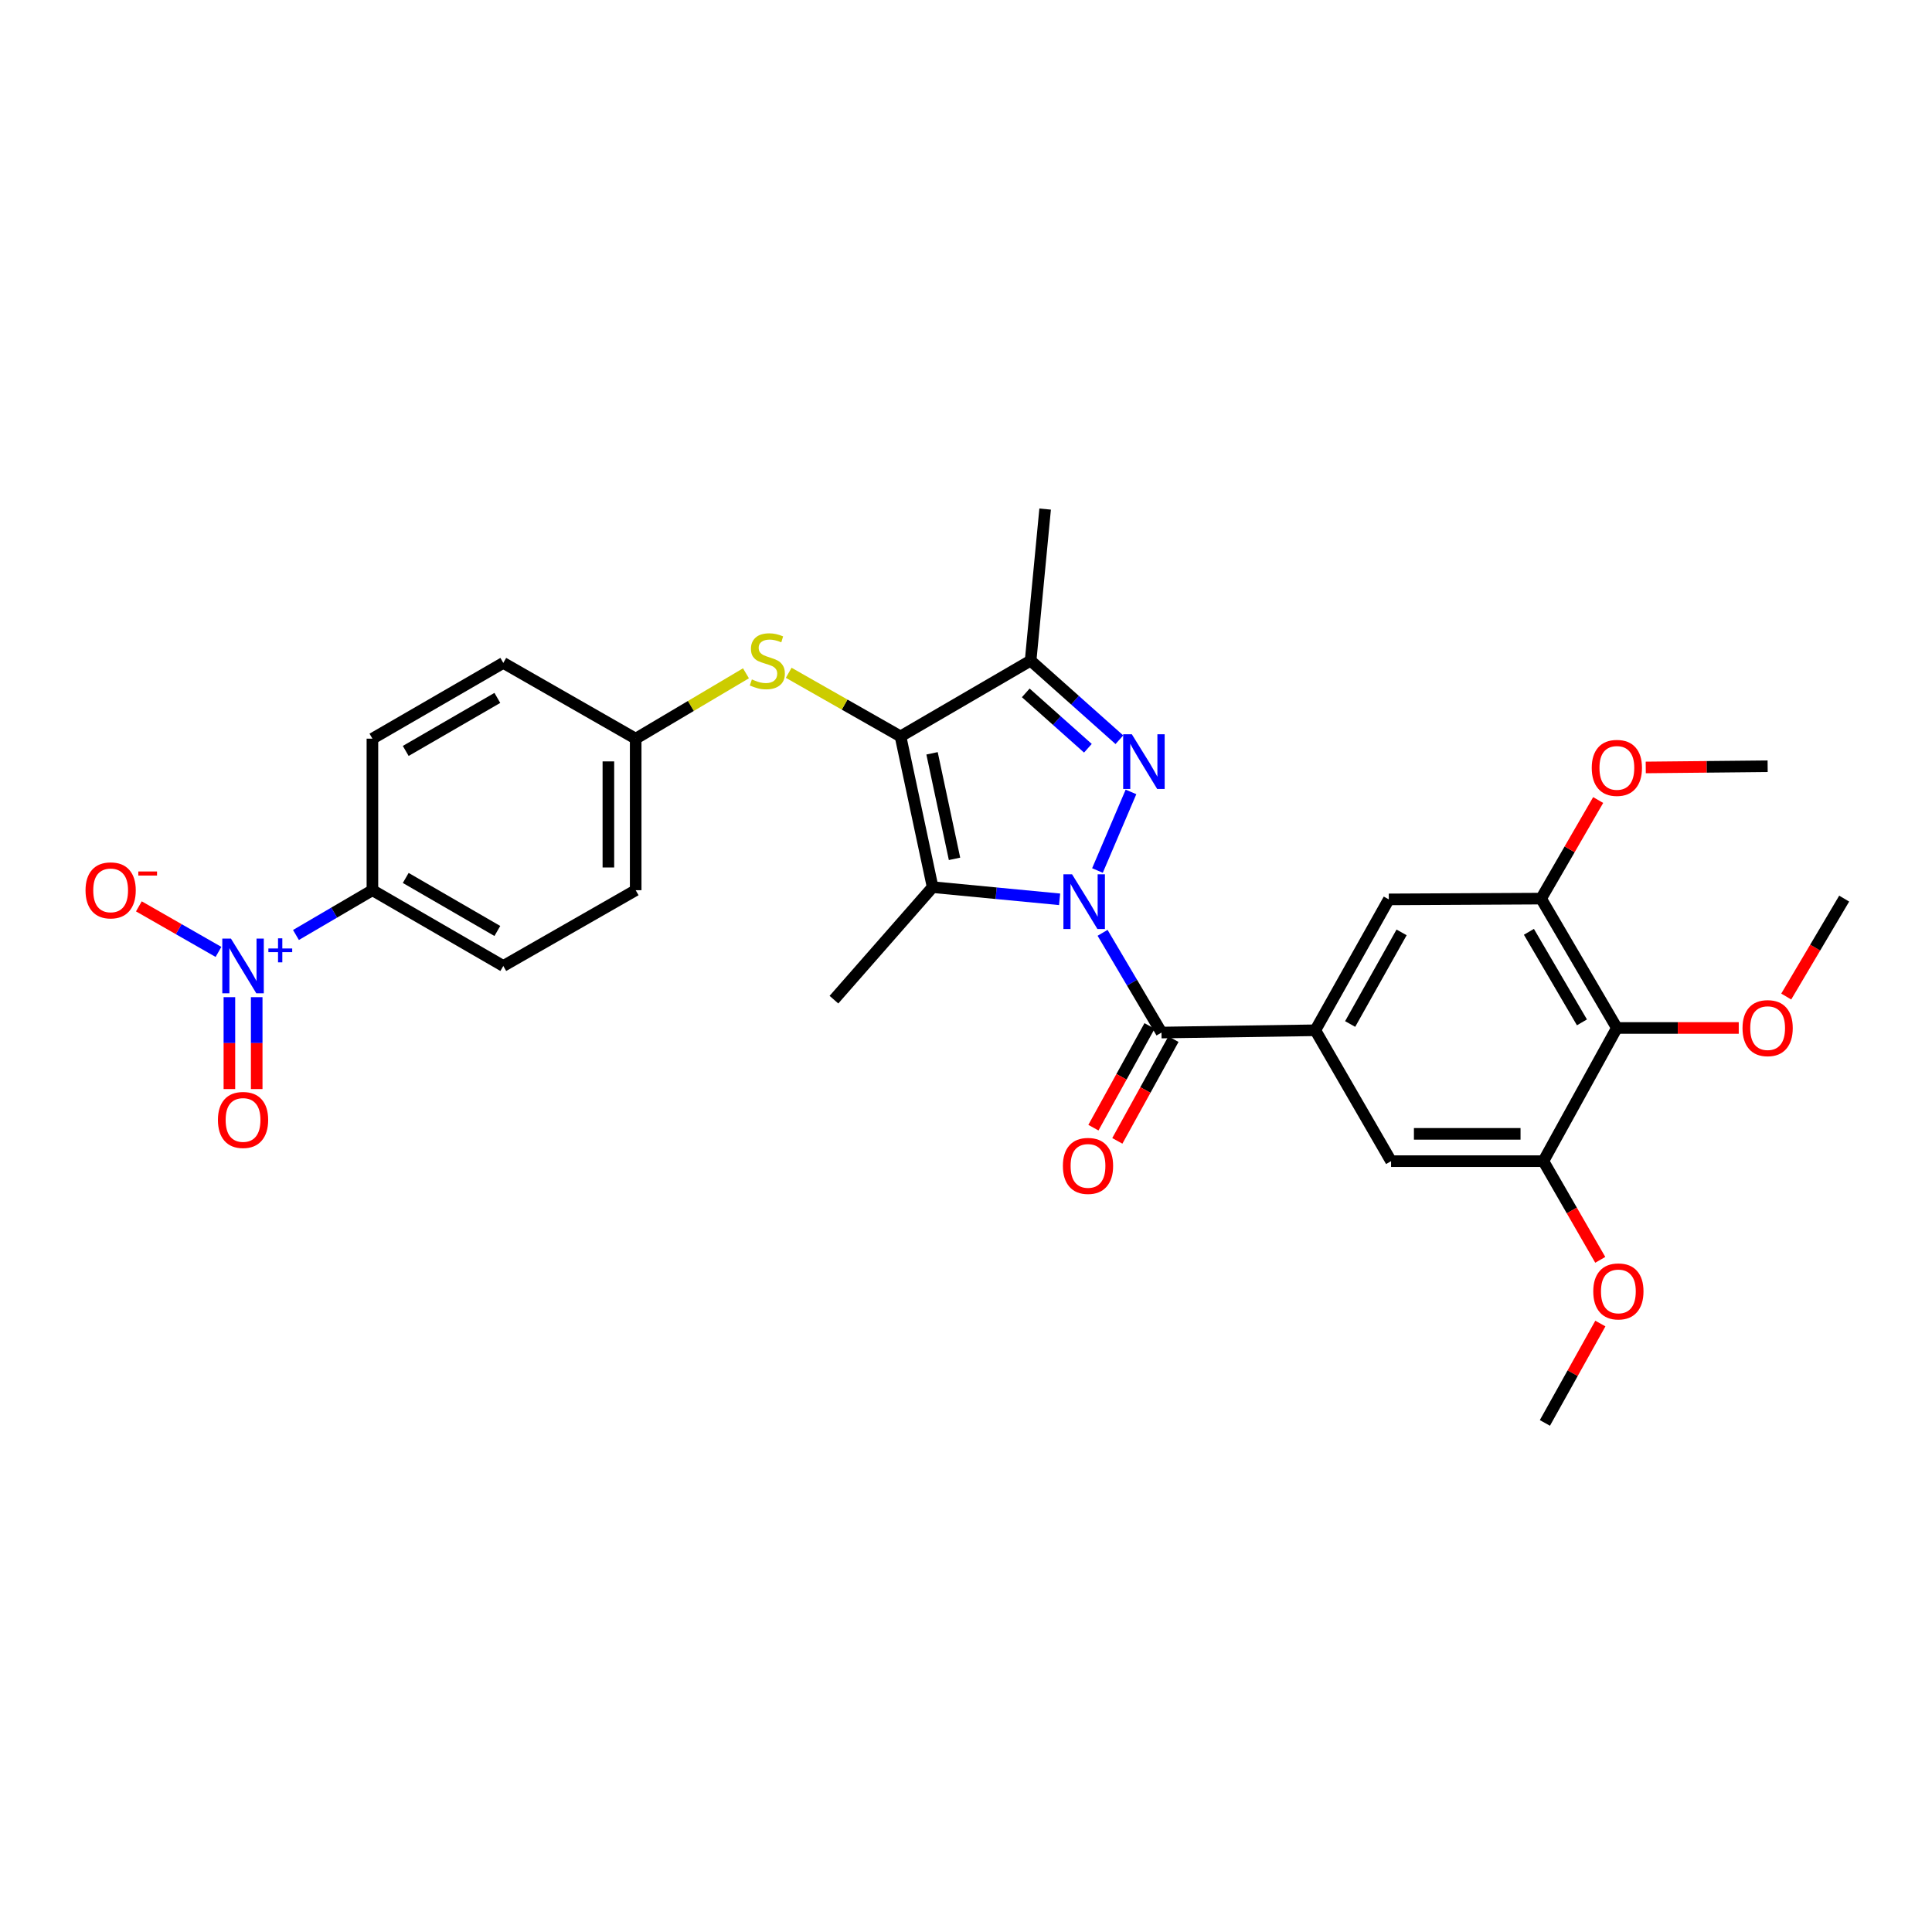 <?xml version='1.0' encoding='iso-8859-1'?>
<svg version='1.1' baseProfile='full'
              xmlns='http://www.w3.org/2000/svg'
                      xmlns:rdkit='http://www.rdkit.org/xml'
                      xmlns:xlink='http://www.w3.org/1999/xlink'
                  xml:space='preserve'
width='1000px' height='1000px' viewBox='0 0 1000 1000'>
<!-- END OF HEADER -->
<rect style='opacity:1.0;fill:#FFFFFF;stroke:none' width='1000' height='1000' x='0' y='0'> </rect>
<path class='bond-0' d='M 568.043,450.57 L 585.395,409.897' style='fill:none;fill-rule:evenodd;stroke:#0000FF;stroke-width:6px;stroke-linecap:butt;stroke-linejoin:miter;stroke-opacity:1' />
<path class='bond-1' d='M 548.452,465.483 L 515.591,462.334' style='fill:none;fill-rule:evenodd;stroke:#0000FF;stroke-width:6px;stroke-linecap:butt;stroke-linejoin:miter;stroke-opacity:1' />
<path class='bond-1' d='M 515.591,462.334 L 482.73,459.186' style='fill:none;fill-rule:evenodd;stroke:#000000;stroke-width:6px;stroke-linecap:butt;stroke-linejoin:miter;stroke-opacity:1' />
<path class='bond-3' d='M 570.69,482.828 L 585.94,508.637' style='fill:none;fill-rule:evenodd;stroke:#0000FF;stroke-width:6px;stroke-linecap:butt;stroke-linejoin:miter;stroke-opacity:1' />
<path class='bond-3' d='M 585.94,508.637 L 601.19,534.446' style='fill:none;fill-rule:evenodd;stroke:#000000;stroke-width:6px;stroke-linecap:butt;stroke-linejoin:miter;stroke-opacity:1' />
<path class='bond-4' d='M 579.386,382.884 L 556.415,362.413' style='fill:none;fill-rule:evenodd;stroke:#0000FF;stroke-width:6px;stroke-linecap:butt;stroke-linejoin:miter;stroke-opacity:1' />
<path class='bond-4' d='M 556.415,362.413 L 533.444,341.943' style='fill:none;fill-rule:evenodd;stroke:#000000;stroke-width:6px;stroke-linecap:butt;stroke-linejoin:miter;stroke-opacity:1' />
<path class='bond-4' d='M 563.092,387.294 L 547.012,372.965' style='fill:none;fill-rule:evenodd;stroke:#0000FF;stroke-width:6px;stroke-linecap:butt;stroke-linejoin:miter;stroke-opacity:1' />
<path class='bond-4' d='M 547.012,372.965 L 530.933,358.635' style='fill:none;fill-rule:evenodd;stroke:#000000;stroke-width:6px;stroke-linecap:butt;stroke-linejoin:miter;stroke-opacity:1' />
<path class='bond-2' d='M 482.73,459.186 L 466.107,381.155' style='fill:none;fill-rule:evenodd;stroke:#000000;stroke-width:6px;stroke-linecap:butt;stroke-linejoin:miter;stroke-opacity:1' />
<path class='bond-2' d='M 494.059,444.537 L 482.424,389.915' style='fill:none;fill-rule:evenodd;stroke:#000000;stroke-width:6px;stroke-linecap:butt;stroke-linejoin:miter;stroke-opacity:1' />
<path class='bond-20' d='M 482.73,459.186 L 431.646,517.423' style='fill:none;fill-rule:evenodd;stroke:#000000;stroke-width:6px;stroke-linecap:butt;stroke-linejoin:miter;stroke-opacity:1' />
<path class='bond-8' d='M 466.107,381.155 L 437.169,364.695' style='fill:none;fill-rule:evenodd;stroke:#000000;stroke-width:6px;stroke-linecap:butt;stroke-linejoin:miter;stroke-opacity:1' />
<path class='bond-8' d='M 437.169,364.695 L 408.231,348.235' style='fill:none;fill-rule:evenodd;stroke:#CCCC00;stroke-width:6px;stroke-linecap:butt;stroke-linejoin:miter;stroke-opacity:1' />
<path class='bond-30' d='M 466.107,381.155 L 533.444,341.943' style='fill:none;fill-rule:evenodd;stroke:#000000;stroke-width:6px;stroke-linecap:butt;stroke-linejoin:miter;stroke-opacity:1' />
<path class='bond-6' d='M 601.19,534.446 L 680.807,533.268' style='fill:none;fill-rule:evenodd;stroke:#000000;stroke-width:6px;stroke-linecap:butt;stroke-linejoin:miter;stroke-opacity:1' />
<path class='bond-16' d='M 595.003,531.032 L 580.476,557.357' style='fill:none;fill-rule:evenodd;stroke:#000000;stroke-width:6px;stroke-linecap:butt;stroke-linejoin:miter;stroke-opacity:1' />
<path class='bond-16' d='M 580.476,557.357 L 565.949,583.682' style='fill:none;fill-rule:evenodd;stroke:#FF0000;stroke-width:6px;stroke-linecap:butt;stroke-linejoin:miter;stroke-opacity:1' />
<path class='bond-16' d='M 607.377,537.86 L 592.85,564.185' style='fill:none;fill-rule:evenodd;stroke:#000000;stroke-width:6px;stroke-linecap:butt;stroke-linejoin:miter;stroke-opacity:1' />
<path class='bond-16' d='M 592.85,564.185 L 578.323,590.511' style='fill:none;fill-rule:evenodd;stroke:#FF0000;stroke-width:6px;stroke-linecap:butt;stroke-linejoin:miter;stroke-opacity:1' />
<path class='bond-24' d='M 533.444,341.943 L 540.959,263.495' style='fill:none;fill-rule:evenodd;stroke:#000000;stroke-width:6px;stroke-linecap:butt;stroke-linejoin:miter;stroke-opacity:1' />
<path class='bond-5' d='M 153.186,483.948 L 172.974,472.36' style='fill:none;fill-rule:evenodd;stroke:#0000FF;stroke-width:6px;stroke-linecap:butt;stroke-linejoin:miter;stroke-opacity:1' />
<path class='bond-5' d='M 172.974,472.36 L 192.762,460.772' style='fill:none;fill-rule:evenodd;stroke:#000000;stroke-width:6px;stroke-linecap:butt;stroke-linejoin:miter;stroke-opacity:1' />
<path class='bond-14' d='M 113.088,492.71 L 92.483,480.92' style='fill:none;fill-rule:evenodd;stroke:#0000FF;stroke-width:6px;stroke-linecap:butt;stroke-linejoin:miter;stroke-opacity:1' />
<path class='bond-14' d='M 92.483,480.92 L 71.879,469.131' style='fill:none;fill-rule:evenodd;stroke:#FF0000;stroke-width:6px;stroke-linecap:butt;stroke-linejoin:miter;stroke-opacity:1' />
<path class='bond-15' d='M 118.735,516.135 L 118.735,539.915' style='fill:none;fill-rule:evenodd;stroke:#0000FF;stroke-width:6px;stroke-linecap:butt;stroke-linejoin:miter;stroke-opacity:1' />
<path class='bond-15' d='M 118.735,539.915 L 118.735,563.695' style='fill:none;fill-rule:evenodd;stroke:#FF0000;stroke-width:6px;stroke-linecap:butt;stroke-linejoin:miter;stroke-opacity:1' />
<path class='bond-15' d='M 132.868,516.135 L 132.868,539.915' style='fill:none;fill-rule:evenodd;stroke:#0000FF;stroke-width:6px;stroke-linecap:butt;stroke-linejoin:miter;stroke-opacity:1' />
<path class='bond-15' d='M 132.868,539.915 L 132.868,563.695' style='fill:none;fill-rule:evenodd;stroke:#FF0000;stroke-width:6px;stroke-linecap:butt;stroke-linejoin:miter;stroke-opacity:1' />
<path class='bond-11' d='M 680.807,533.268 L 720.019,601.014' style='fill:none;fill-rule:evenodd;stroke:#000000;stroke-width:6px;stroke-linecap:butt;stroke-linejoin:miter;stroke-opacity:1' />
<path class='bond-12' d='M 680.807,533.268 L 718.842,465.523' style='fill:none;fill-rule:evenodd;stroke:#000000;stroke-width:6px;stroke-linecap:butt;stroke-linejoin:miter;stroke-opacity:1' />
<path class='bond-12' d='M 698.836,530.025 L 725.46,482.603' style='fill:none;fill-rule:evenodd;stroke:#000000;stroke-width:6px;stroke-linecap:butt;stroke-linejoin:miter;stroke-opacity:1' />
<path class='bond-7' d='M 836.886,532.075 L 797.674,465.122' style='fill:none;fill-rule:evenodd;stroke:#000000;stroke-width:6px;stroke-linecap:butt;stroke-linejoin:miter;stroke-opacity:1' />
<path class='bond-7' d='M 818.809,529.174 L 791.36,482.308' style='fill:none;fill-rule:evenodd;stroke:#000000;stroke-width:6px;stroke-linecap:butt;stroke-linejoin:miter;stroke-opacity:1' />
<path class='bond-21' d='M 836.886,532.075 L 868.43,532.075' style='fill:none;fill-rule:evenodd;stroke:#000000;stroke-width:6px;stroke-linecap:butt;stroke-linejoin:miter;stroke-opacity:1' />
<path class='bond-21' d='M 868.43,532.075 L 899.974,532.075' style='fill:none;fill-rule:evenodd;stroke:#FF0000;stroke-width:6px;stroke-linecap:butt;stroke-linejoin:miter;stroke-opacity:1' />
<path class='bond-31' d='M 836.886,532.075 L 798.852,601.014' style='fill:none;fill-rule:evenodd;stroke:#000000;stroke-width:6px;stroke-linecap:butt;stroke-linejoin:miter;stroke-opacity:1' />
<path class='bond-19' d='M 386.108,348.499 L 357.569,365.416' style='fill:none;fill-rule:evenodd;stroke:#CCCC00;stroke-width:6px;stroke-linecap:butt;stroke-linejoin:miter;stroke-opacity:1' />
<path class='bond-19' d='M 357.569,365.416 L 329.03,382.333' style='fill:none;fill-rule:evenodd;stroke:#000000;stroke-width:6px;stroke-linecap:butt;stroke-linejoin:miter;stroke-opacity:1' />
<path class='bond-9' d='M 798.852,601.014 L 720.019,601.014' style='fill:none;fill-rule:evenodd;stroke:#000000;stroke-width:6px;stroke-linecap:butt;stroke-linejoin:miter;stroke-opacity:1' />
<path class='bond-9' d='M 787.027,586.88 L 731.844,586.88' style='fill:none;fill-rule:evenodd;stroke:#000000;stroke-width:6px;stroke-linecap:butt;stroke-linejoin:miter;stroke-opacity:1' />
<path class='bond-23' d='M 798.852,601.014 L 813.574,626.551' style='fill:none;fill-rule:evenodd;stroke:#000000;stroke-width:6px;stroke-linecap:butt;stroke-linejoin:miter;stroke-opacity:1' />
<path class='bond-23' d='M 813.574,626.551 L 828.296,652.088' style='fill:none;fill-rule:evenodd;stroke:#FF0000;stroke-width:6px;stroke-linecap:butt;stroke-linejoin:miter;stroke-opacity:1' />
<path class='bond-10' d='M 797.674,465.122 L 718.842,465.523' style='fill:none;fill-rule:evenodd;stroke:#000000;stroke-width:6px;stroke-linecap:butt;stroke-linejoin:miter;stroke-opacity:1' />
<path class='bond-22' d='M 797.674,465.122 L 812.442,439.608' style='fill:none;fill-rule:evenodd;stroke:#000000;stroke-width:6px;stroke-linecap:butt;stroke-linejoin:miter;stroke-opacity:1' />
<path class='bond-22' d='M 812.442,439.608 L 827.21,414.094' style='fill:none;fill-rule:evenodd;stroke:#FF0000;stroke-width:6px;stroke-linecap:butt;stroke-linejoin:miter;stroke-opacity:1' />
<path class='bond-13' d='M 192.762,460.772 L 260.507,499.984' style='fill:none;fill-rule:evenodd;stroke:#000000;stroke-width:6px;stroke-linecap:butt;stroke-linejoin:miter;stroke-opacity:1' />
<path class='bond-13' d='M 210.004,454.422 L 257.426,481.87' style='fill:none;fill-rule:evenodd;stroke:#000000;stroke-width:6px;stroke-linecap:butt;stroke-linejoin:miter;stroke-opacity:1' />
<path class='bond-32' d='M 192.762,460.772 L 192.762,382.333' style='fill:none;fill-rule:evenodd;stroke:#000000;stroke-width:6px;stroke-linecap:butt;stroke-linejoin:miter;stroke-opacity:1' />
<path class='bond-17' d='M 192.762,382.333 L 260.507,343.121' style='fill:none;fill-rule:evenodd;stroke:#000000;stroke-width:6px;stroke-linecap:butt;stroke-linejoin:miter;stroke-opacity:1' />
<path class='bond-17' d='M 210.004,388.683 L 257.426,361.234' style='fill:none;fill-rule:evenodd;stroke:#000000;stroke-width:6px;stroke-linecap:butt;stroke-linejoin:miter;stroke-opacity:1' />
<path class='bond-18' d='M 260.507,499.984 L 329.03,460.772' style='fill:none;fill-rule:evenodd;stroke:#000000;stroke-width:6px;stroke-linecap:butt;stroke-linejoin:miter;stroke-opacity:1' />
<path class='bond-25' d='M 329.03,382.333 L 260.507,343.121' style='fill:none;fill-rule:evenodd;stroke:#000000;stroke-width:6px;stroke-linecap:butt;stroke-linejoin:miter;stroke-opacity:1' />
<path class='bond-26' d='M 329.03,382.333 L 329.03,460.772' style='fill:none;fill-rule:evenodd;stroke:#000000;stroke-width:6px;stroke-linecap:butt;stroke-linejoin:miter;stroke-opacity:1' />
<path class='bond-26' d='M 314.897,394.099 L 314.897,449.006' style='fill:none;fill-rule:evenodd;stroke:#000000;stroke-width:6px;stroke-linecap:butt;stroke-linejoin:miter;stroke-opacity:1' />
<path class='bond-27' d='M 924.55,515.81 L 939.548,490.466' style='fill:none;fill-rule:evenodd;stroke:#FF0000;stroke-width:6px;stroke-linecap:butt;stroke-linejoin:miter;stroke-opacity:1' />
<path class='bond-27' d='M 939.548,490.466 L 954.545,465.122' style='fill:none;fill-rule:evenodd;stroke:#000000;stroke-width:6px;stroke-linecap:butt;stroke-linejoin:miter;stroke-opacity:1' />
<path class='bond-28' d='M 851.837,397.229 L 883.381,396.918' style='fill:none;fill-rule:evenodd;stroke:#FF0000;stroke-width:6px;stroke-linecap:butt;stroke-linejoin:miter;stroke-opacity:1' />
<path class='bond-28' d='M 883.381,396.918 L 914.925,396.607' style='fill:none;fill-rule:evenodd;stroke:#000000;stroke-width:6px;stroke-linecap:butt;stroke-linejoin:miter;stroke-opacity:1' />
<path class='bond-29' d='M 828.345,685.062 L 813.991,710.783' style='fill:none;fill-rule:evenodd;stroke:#FF0000;stroke-width:6px;stroke-linecap:butt;stroke-linejoin:miter;stroke-opacity:1' />
<path class='bond-29' d='M 813.991,710.783 L 799.637,736.505' style='fill:none;fill-rule:evenodd;stroke:#000000;stroke-width:6px;stroke-linecap:butt;stroke-linejoin:miter;stroke-opacity:1' />
<path  class='atom-0' d='M 554.901 452.54
L 564.181 467.54
Q 565.101 469.02, 566.581 471.7
Q 568.061 474.38, 568.141 474.54
L 568.141 452.54
L 571.901 452.54
L 571.901 480.86
L 568.021 480.86
L 558.061 464.46
Q 556.901 462.54, 555.661 460.34
Q 554.461 458.14, 554.101 457.46
L 554.101 480.86
L 550.421 480.86
L 550.421 452.54
L 554.901 452.54
' fill='#0000FF'/>
<path  class='atom-1' d='M 585.83 380.045
L 595.11 395.045
Q 596.03 396.525, 597.51 399.205
Q 598.99 401.885, 599.07 402.045
L 599.07 380.045
L 602.83 380.045
L 602.83 408.365
L 598.95 408.365
L 588.99 391.965
Q 587.83 390.045, 586.59 387.845
Q 585.39 385.645, 585.03 384.965
L 585.03 408.365
L 581.35 408.365
L 581.35 380.045
L 585.83 380.045
' fill='#0000FF'/>
<path  class='atom-6' d='M 119.541 485.824
L 128.821 500.824
Q 129.741 502.304, 131.221 504.984
Q 132.701 507.664, 132.781 507.824
L 132.781 485.824
L 136.541 485.824
L 136.541 514.144
L 132.661 514.144
L 122.701 497.744
Q 121.541 495.824, 120.301 493.624
Q 119.101 491.424, 118.741 490.744
L 118.741 514.144
L 115.061 514.144
L 115.061 485.824
L 119.541 485.824
' fill='#0000FF'/>
<path  class='atom-6' d='M 138.917 490.929
L 143.907 490.929
L 143.907 485.675
L 146.125 485.675
L 146.125 490.929
L 151.246 490.929
L 151.246 492.83
L 146.125 492.83
L 146.125 498.11
L 143.907 498.11
L 143.907 492.83
L 138.917 492.83
L 138.917 490.929
' fill='#0000FF'/>
<path  class='atom-9' d='M 389.168 351.663
Q 389.488 351.783, 390.808 352.343
Q 392.128 352.903, 393.568 353.263
Q 395.048 353.583, 396.488 353.583
Q 399.168 353.583, 400.728 352.303
Q 402.288 350.983, 402.288 348.703
Q 402.288 347.143, 401.488 346.183
Q 400.728 345.223, 399.528 344.703
Q 398.328 344.183, 396.328 343.583
Q 393.808 342.823, 392.288 342.103
Q 390.808 341.383, 389.728 339.863
Q 388.688 338.343, 388.688 335.783
Q 388.688 332.223, 391.088 330.023
Q 393.528 327.823, 398.328 327.823
Q 401.608 327.823, 405.328 329.383
L 404.408 332.463
Q 401.008 331.063, 398.448 331.063
Q 395.688 331.063, 394.168 332.223
Q 392.648 333.343, 392.688 335.303
Q 392.688 336.823, 393.448 337.743
Q 394.248 338.663, 395.368 339.183
Q 396.528 339.703, 398.448 340.303
Q 401.008 341.103, 402.528 341.903
Q 404.048 342.703, 405.128 344.343
Q 406.248 345.943, 406.248 348.703
Q 406.248 352.623, 403.608 354.743
Q 401.008 356.823, 396.648 356.823
Q 394.128 356.823, 392.208 356.263
Q 390.328 355.743, 388.088 354.823
L 389.168 351.663
' fill='#CCCC00'/>
<path  class='atom-15' d='M 44.271 460.852
Q 44.271 454.052, 47.631 450.252
Q 50.991 446.452, 57.271 446.452
Q 63.551 446.452, 66.911 450.252
Q 70.271 454.052, 70.271 460.852
Q 70.271 467.732, 66.871 471.652
Q 63.471 475.532, 57.271 475.532
Q 51.031 475.532, 47.631 471.652
Q 44.271 467.772, 44.271 460.852
M 57.271 472.332
Q 61.591 472.332, 63.911 469.452
Q 66.271 466.532, 66.271 460.852
Q 66.271 455.292, 63.911 452.492
Q 61.591 449.652, 57.271 449.652
Q 52.951 449.652, 50.591 452.452
Q 48.271 455.252, 48.271 460.852
Q 48.271 466.572, 50.591 469.452
Q 52.951 472.332, 57.271 472.332
' fill='#FF0000'/>
<path  class='atom-15' d='M 71.591 451.075
L 81.28 451.075
L 81.28 453.187
L 71.591 453.187
L 71.591 451.075
' fill='#FF0000'/>
<path  class='atom-16' d='M 112.801 579.682
Q 112.801 572.882, 116.161 569.082
Q 119.521 565.282, 125.801 565.282
Q 132.081 565.282, 135.441 569.082
Q 138.801 572.882, 138.801 579.682
Q 138.801 586.562, 135.401 590.482
Q 132.001 594.362, 125.801 594.362
Q 119.561 594.362, 116.161 590.482
Q 112.801 586.602, 112.801 579.682
M 125.801 591.162
Q 130.121 591.162, 132.441 588.282
Q 134.801 585.362, 134.801 579.682
Q 134.801 574.122, 132.441 571.322
Q 130.121 568.482, 125.801 568.482
Q 121.481 568.482, 119.121 571.282
Q 116.801 574.082, 116.801 579.682
Q 116.801 585.402, 119.121 588.282
Q 121.481 591.162, 125.801 591.162
' fill='#FF0000'/>
<path  class='atom-17' d='M 550.148 603.465
Q 550.148 596.665, 553.508 592.865
Q 556.868 589.065, 563.148 589.065
Q 569.428 589.065, 572.788 592.865
Q 576.148 596.665, 576.148 603.465
Q 576.148 610.345, 572.748 614.265
Q 569.348 618.145, 563.148 618.145
Q 556.908 618.145, 553.508 614.265
Q 550.148 610.385, 550.148 603.465
M 563.148 614.945
Q 567.468 614.945, 569.788 612.065
Q 572.148 609.145, 572.148 603.465
Q 572.148 597.905, 569.788 595.105
Q 567.468 592.265, 563.148 592.265
Q 558.828 592.265, 556.468 595.065
Q 554.148 597.865, 554.148 603.465
Q 554.148 609.185, 556.468 612.065
Q 558.828 614.945, 563.148 614.945
' fill='#FF0000'/>
<path  class='atom-22' d='M 901.925 532.155
Q 901.925 525.355, 905.285 521.555
Q 908.645 517.755, 914.925 517.755
Q 921.205 517.755, 924.565 521.555
Q 927.925 525.355, 927.925 532.155
Q 927.925 539.035, 924.525 542.955
Q 921.125 546.835, 914.925 546.835
Q 908.685 546.835, 905.285 542.955
Q 901.925 539.075, 901.925 532.155
M 914.925 543.635
Q 919.245 543.635, 921.565 540.755
Q 923.925 537.835, 923.925 532.155
Q 923.925 526.595, 921.565 523.795
Q 919.245 520.955, 914.925 520.955
Q 910.605 520.955, 908.245 523.755
Q 905.925 526.555, 905.925 532.155
Q 905.925 537.875, 908.245 540.755
Q 910.605 543.635, 914.925 543.635
' fill='#FF0000'/>
<path  class='atom-23' d='M 823.886 397.457
Q 823.886 390.657, 827.246 386.857
Q 830.606 383.057, 836.886 383.057
Q 843.166 383.057, 846.526 386.857
Q 849.886 390.657, 849.886 397.457
Q 849.886 404.337, 846.486 408.257
Q 843.086 412.137, 836.886 412.137
Q 830.646 412.137, 827.246 408.257
Q 823.886 404.377, 823.886 397.457
M 836.886 408.937
Q 841.206 408.937, 843.526 406.057
Q 845.886 403.137, 845.886 397.457
Q 845.886 391.897, 843.526 389.097
Q 841.206 386.257, 836.886 386.257
Q 832.566 386.257, 830.206 389.057
Q 827.886 391.857, 827.886 397.457
Q 827.886 403.177, 830.206 406.057
Q 832.566 408.937, 836.886 408.937
' fill='#FF0000'/>
<path  class='atom-24' d='M 824.671 668.431
Q 824.671 661.631, 828.031 657.831
Q 831.391 654.031, 837.671 654.031
Q 843.951 654.031, 847.311 657.831
Q 850.671 661.631, 850.671 668.431
Q 850.671 675.311, 847.271 679.231
Q 843.871 683.111, 837.671 683.111
Q 831.431 683.111, 828.031 679.231
Q 824.671 675.351, 824.671 668.431
M 837.671 679.911
Q 841.991 679.911, 844.311 677.031
Q 846.671 674.111, 846.671 668.431
Q 846.671 662.871, 844.311 660.071
Q 841.991 657.231, 837.671 657.231
Q 833.351 657.231, 830.991 660.031
Q 828.671 662.831, 828.671 668.431
Q 828.671 674.151, 830.991 677.031
Q 833.351 679.911, 837.671 679.911
' fill='#FF0000'/>
</svg>
